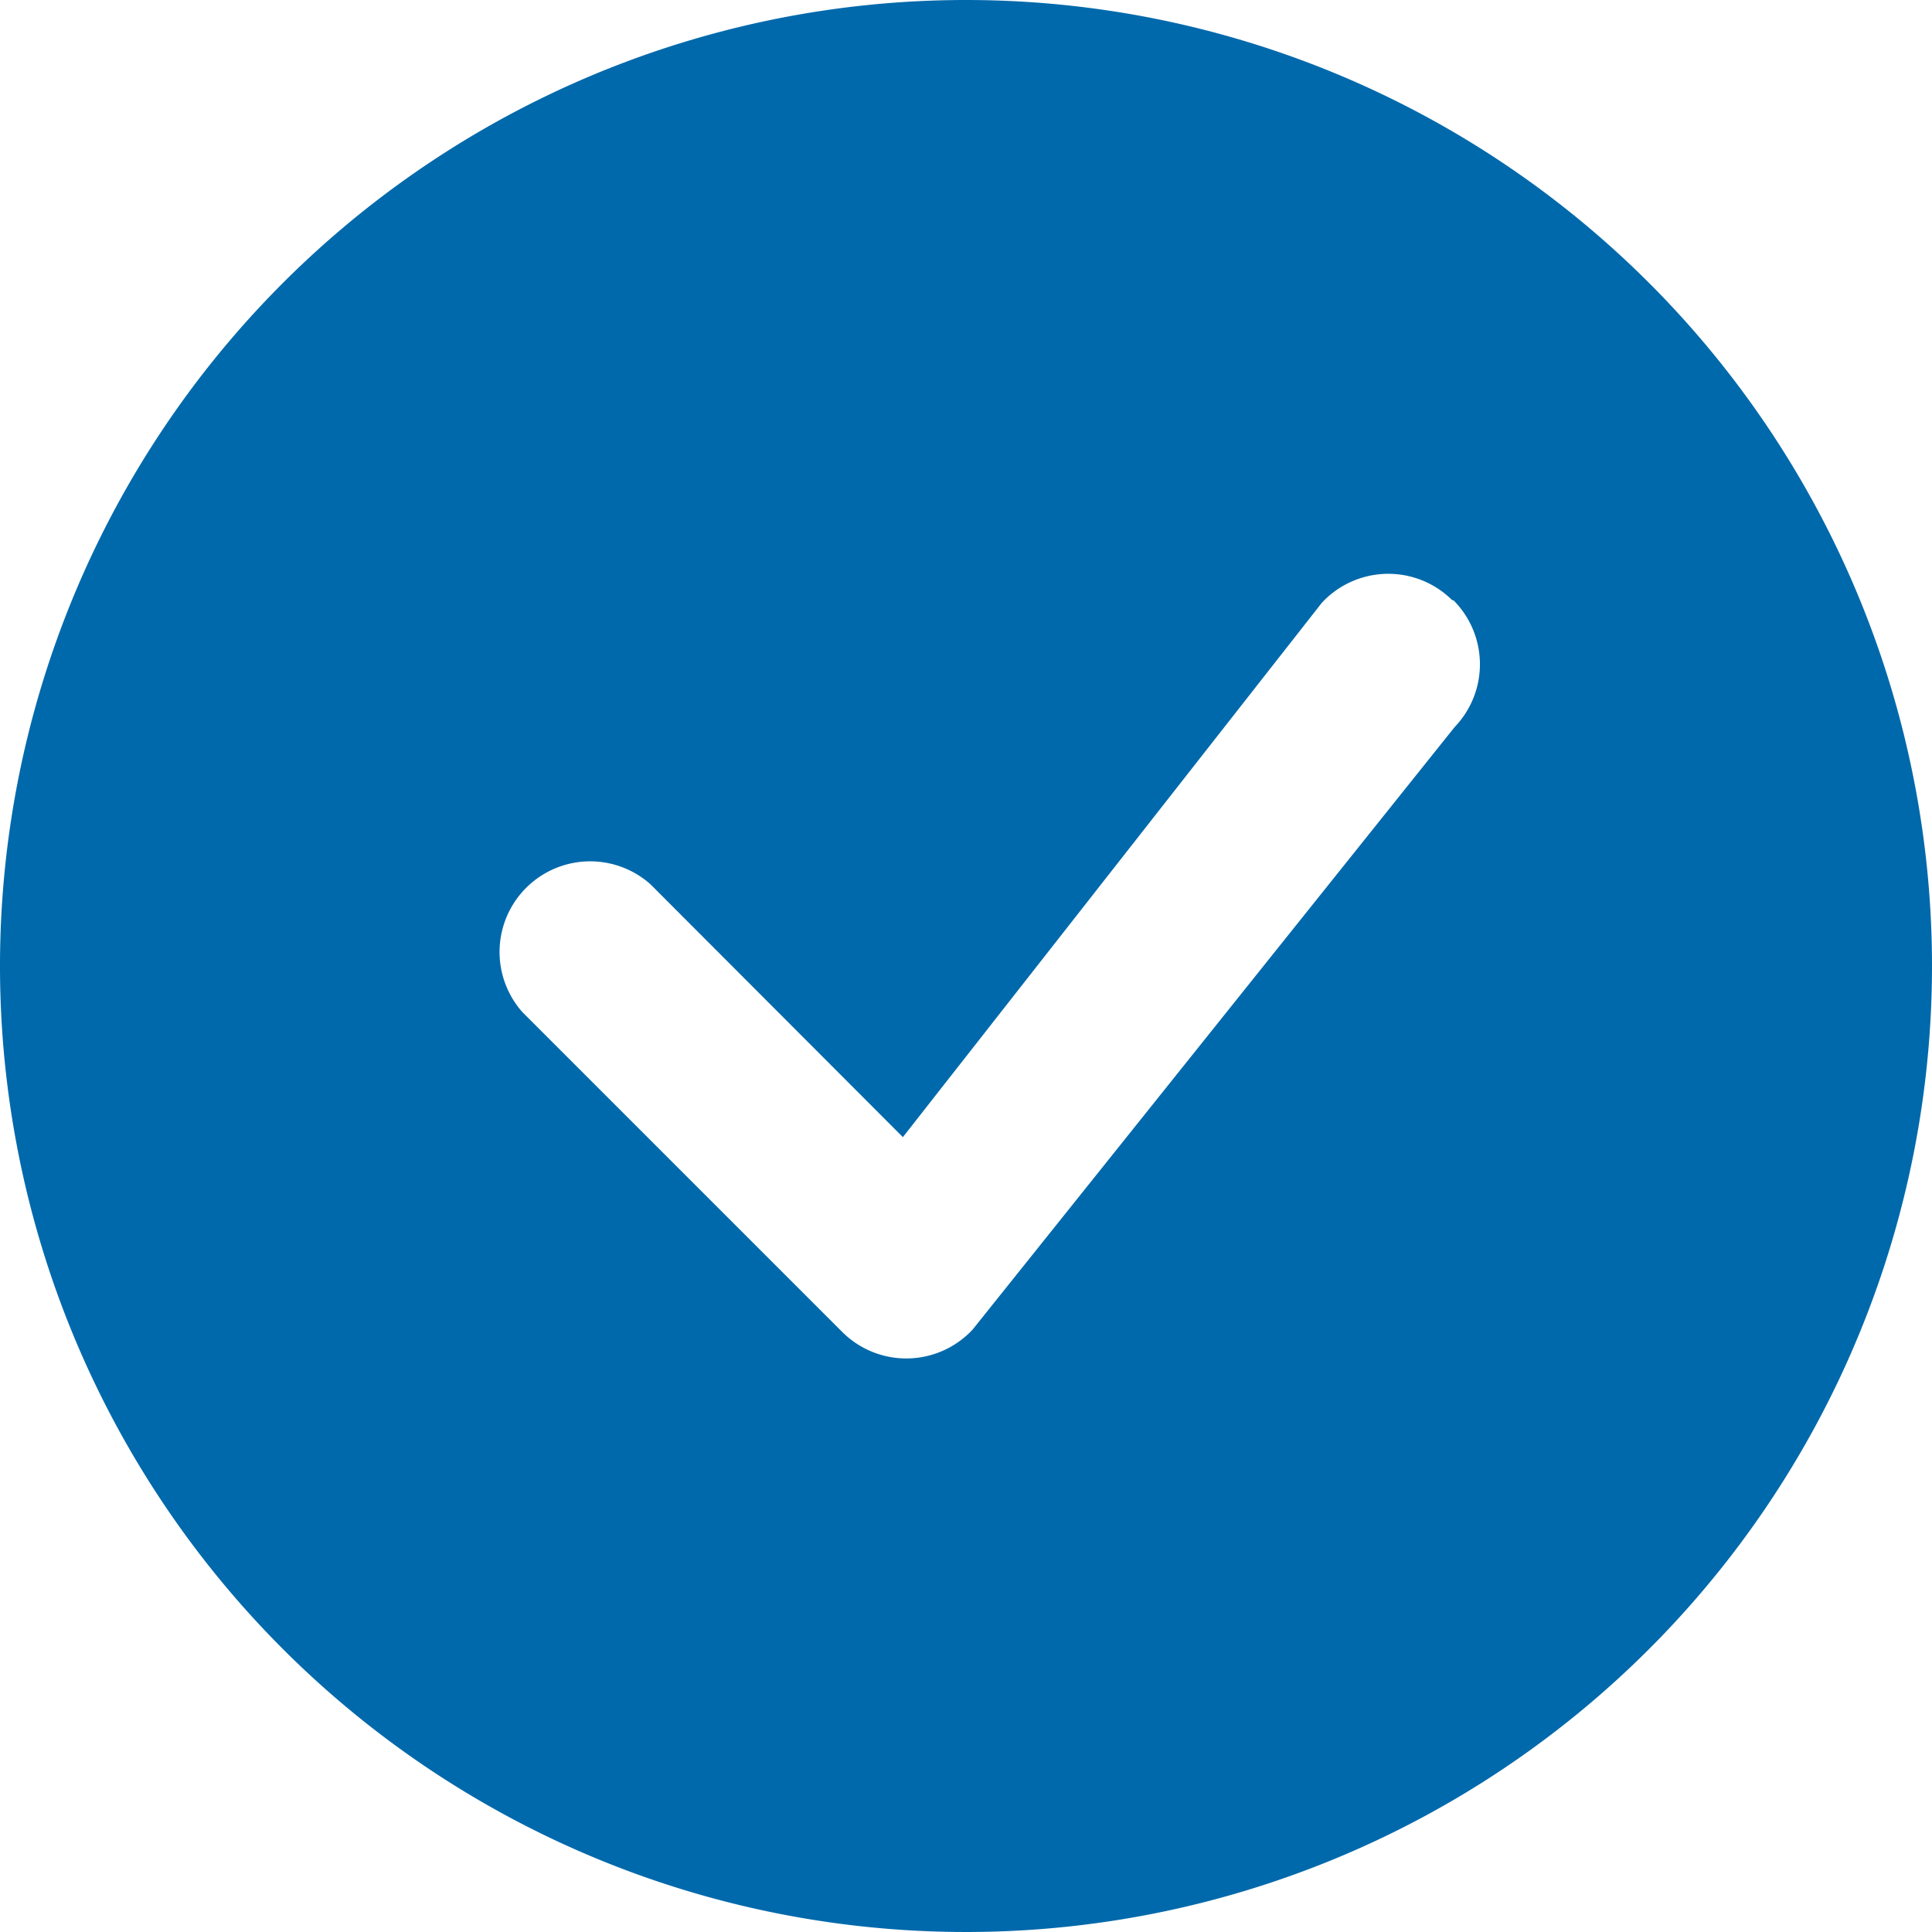 <svg id="check-circle-fill" xmlns="http://www.w3.org/2000/svg" width="18.12" height="18.12" viewBox="0 0 18.12 18.12">
  <path id="Path_4" data-name="Path 4" d="M18.12,9.06A9.06,9.06,0,1,1,9.06,0,9.06,9.06,0,0,1,18.12,9.06Zm-4.5-3.431a.85.85,0,0,0-1.223.025L8.468,10.665,6.1,8.293a.85.85,0,0,0-1.2,1.2l3,3a.85.85,0,0,0,1.222-.023l4.521-5.651a.85.85,0,0,0-.011-1.189Z" fill="#0069ab" fill-rule="evenodd"/>
</svg>
